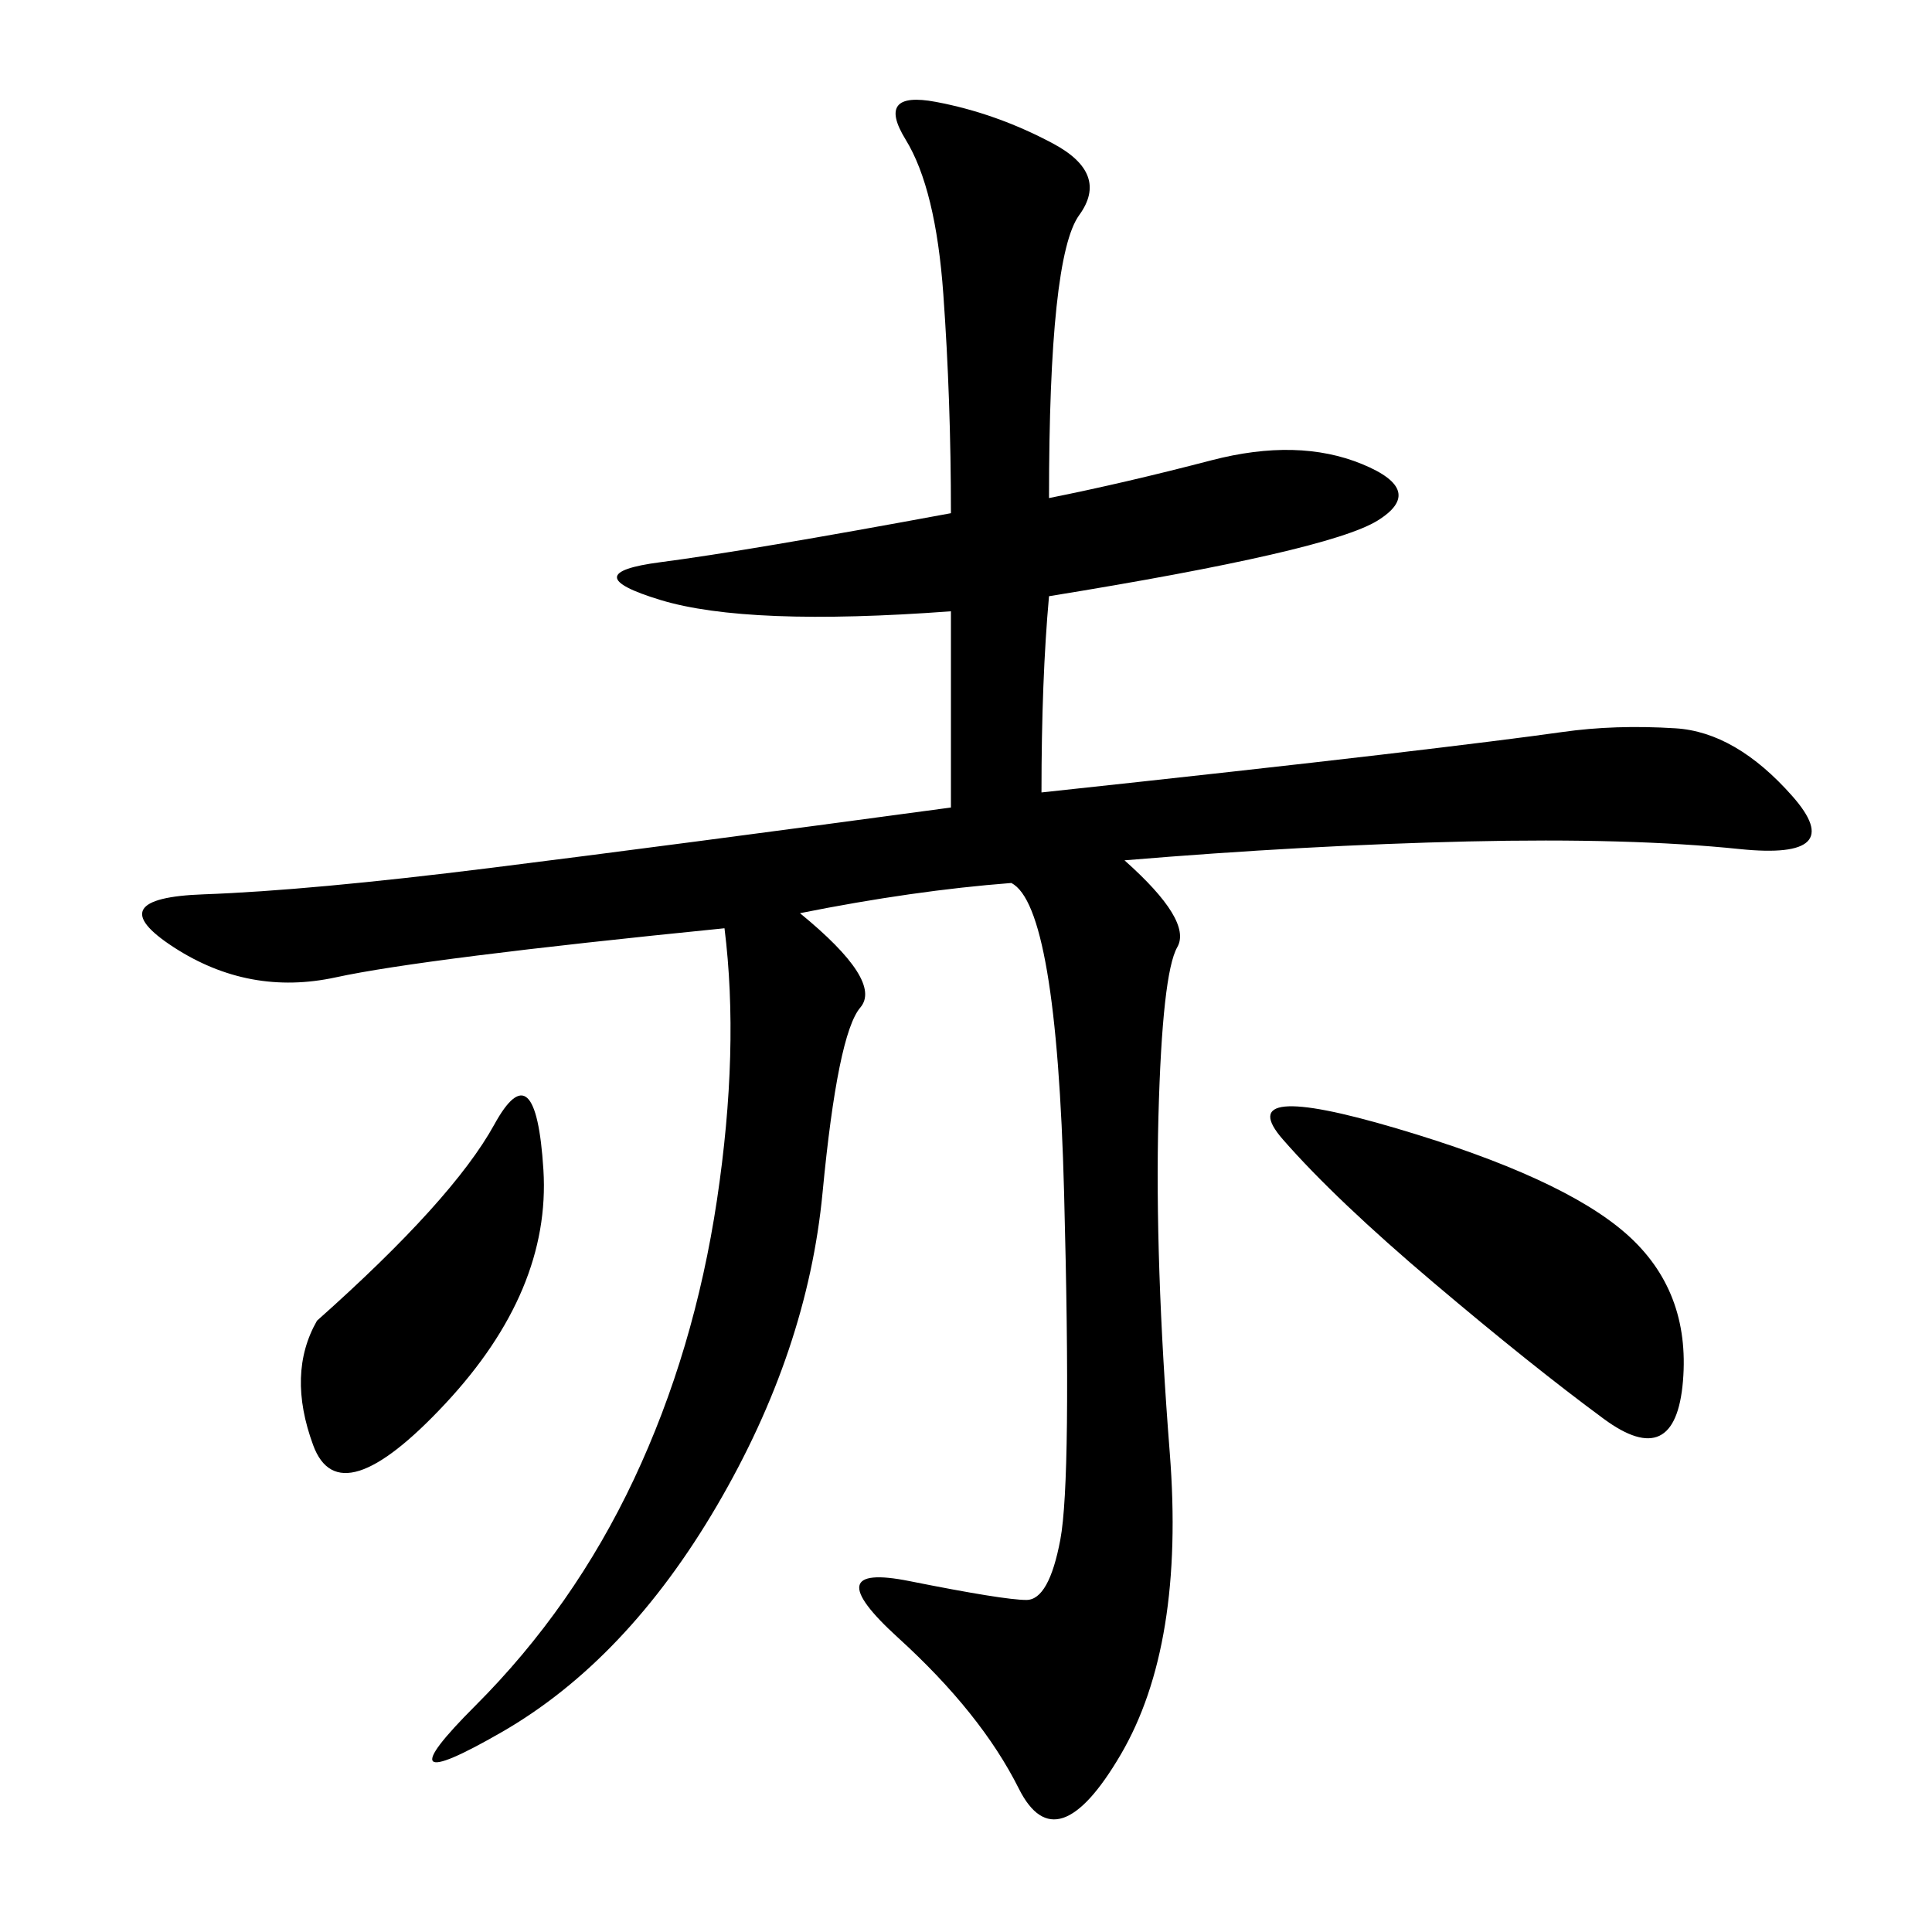 <svg xmlns="http://www.w3.org/2000/svg" xmlns:xlink="http://www.w3.org/1999/xlink" width="300" height="300"><path d="M124.22 141.80Q137.11 152.34 133.59 156.45Q130.08 160.55 127.73 185.16Q125.39 209.77 111.33 233.79Q97.27 257.81 77.93 268.95Q58.59 280.08 73.83 264.84Q89.06 249.61 98.44 229.69Q107.81 209.77 111.33 186.33Q114.84 162.89 112.50 144.14L112.50 144.14Q65.63 148.83 52.15 151.76Q38.67 154.69 26.95 147.07Q15.23 139.45 31.64 138.87Q48.05 138.28 76.17 134.77Q104.30 131.25 147.66 125.39L147.66 125.39L147.66 94.92Q116.02 97.27 102.54 93.16Q89.06 89.06 102.54 87.30Q116.02 85.55 147.66 79.69L147.66 79.69Q147.66 62.11 146.48 45.70Q145.31 29.30 140.63 21.68Q135.94 14.06 145.31 15.82Q154.69 17.58 163.48 22.27Q172.27 26.95 167.58 33.40Q162.89 39.84 162.89 77.34L162.89 77.34Q174.61 75 188.09 71.48Q201.56 67.97 211.52 72.07Q221.48 76.17 213.87 80.86Q206.25 85.55 162.89 92.58L162.89 92.58Q161.72 105.47 161.72 123.05L161.72 123.05Q194.53 119.53 214.45 117.19Q234.38 114.84 242.58 113.67Q250.78 112.50 260.16 113.09Q269.53 113.67 278.32 123.63Q287.11 133.59 270.12 131.84Q253.13 130.08 227.93 130.66Q202.73 131.25 174.61 133.59L174.61 133.59Q185.16 142.97 182.81 147.07Q180.47 151.17 179.88 173.44Q179.30 195.70 181.64 225.59Q183.98 255.47 174.02 272.46Q164.06 289.45 158.20 277.73Q152.34 266.02 139.45 254.30Q126.56 242.58 141.21 245.51Q155.86 248.44 159.38 248.44L159.38 248.44Q162.89 248.44 164.65 239.06Q166.41 229.69 165.23 185.16Q164.06 140.63 157.03 137.11L157.03 137.11Q141.80 138.28 124.22 141.80L124.22 141.80ZM222.66 199.22Q207.42 186.33 199.22 176.95Q191.02 167.58 216.80 175.20Q242.58 182.81 252.54 191.60Q262.50 200.39 261.33 214.45Q260.16 228.52 249.02 220.31Q237.89 212.11 222.66 199.22L222.66 199.22ZM49.22 205.08Q70.31 186.33 76.76 174.61Q83.20 162.89 84.38 181.64Q85.55 200.39 69.14 217.97Q52.73 235.55 48.63 224.41Q44.53 213.28 49.22 205.08L49.22 205.08Z"/></svg>